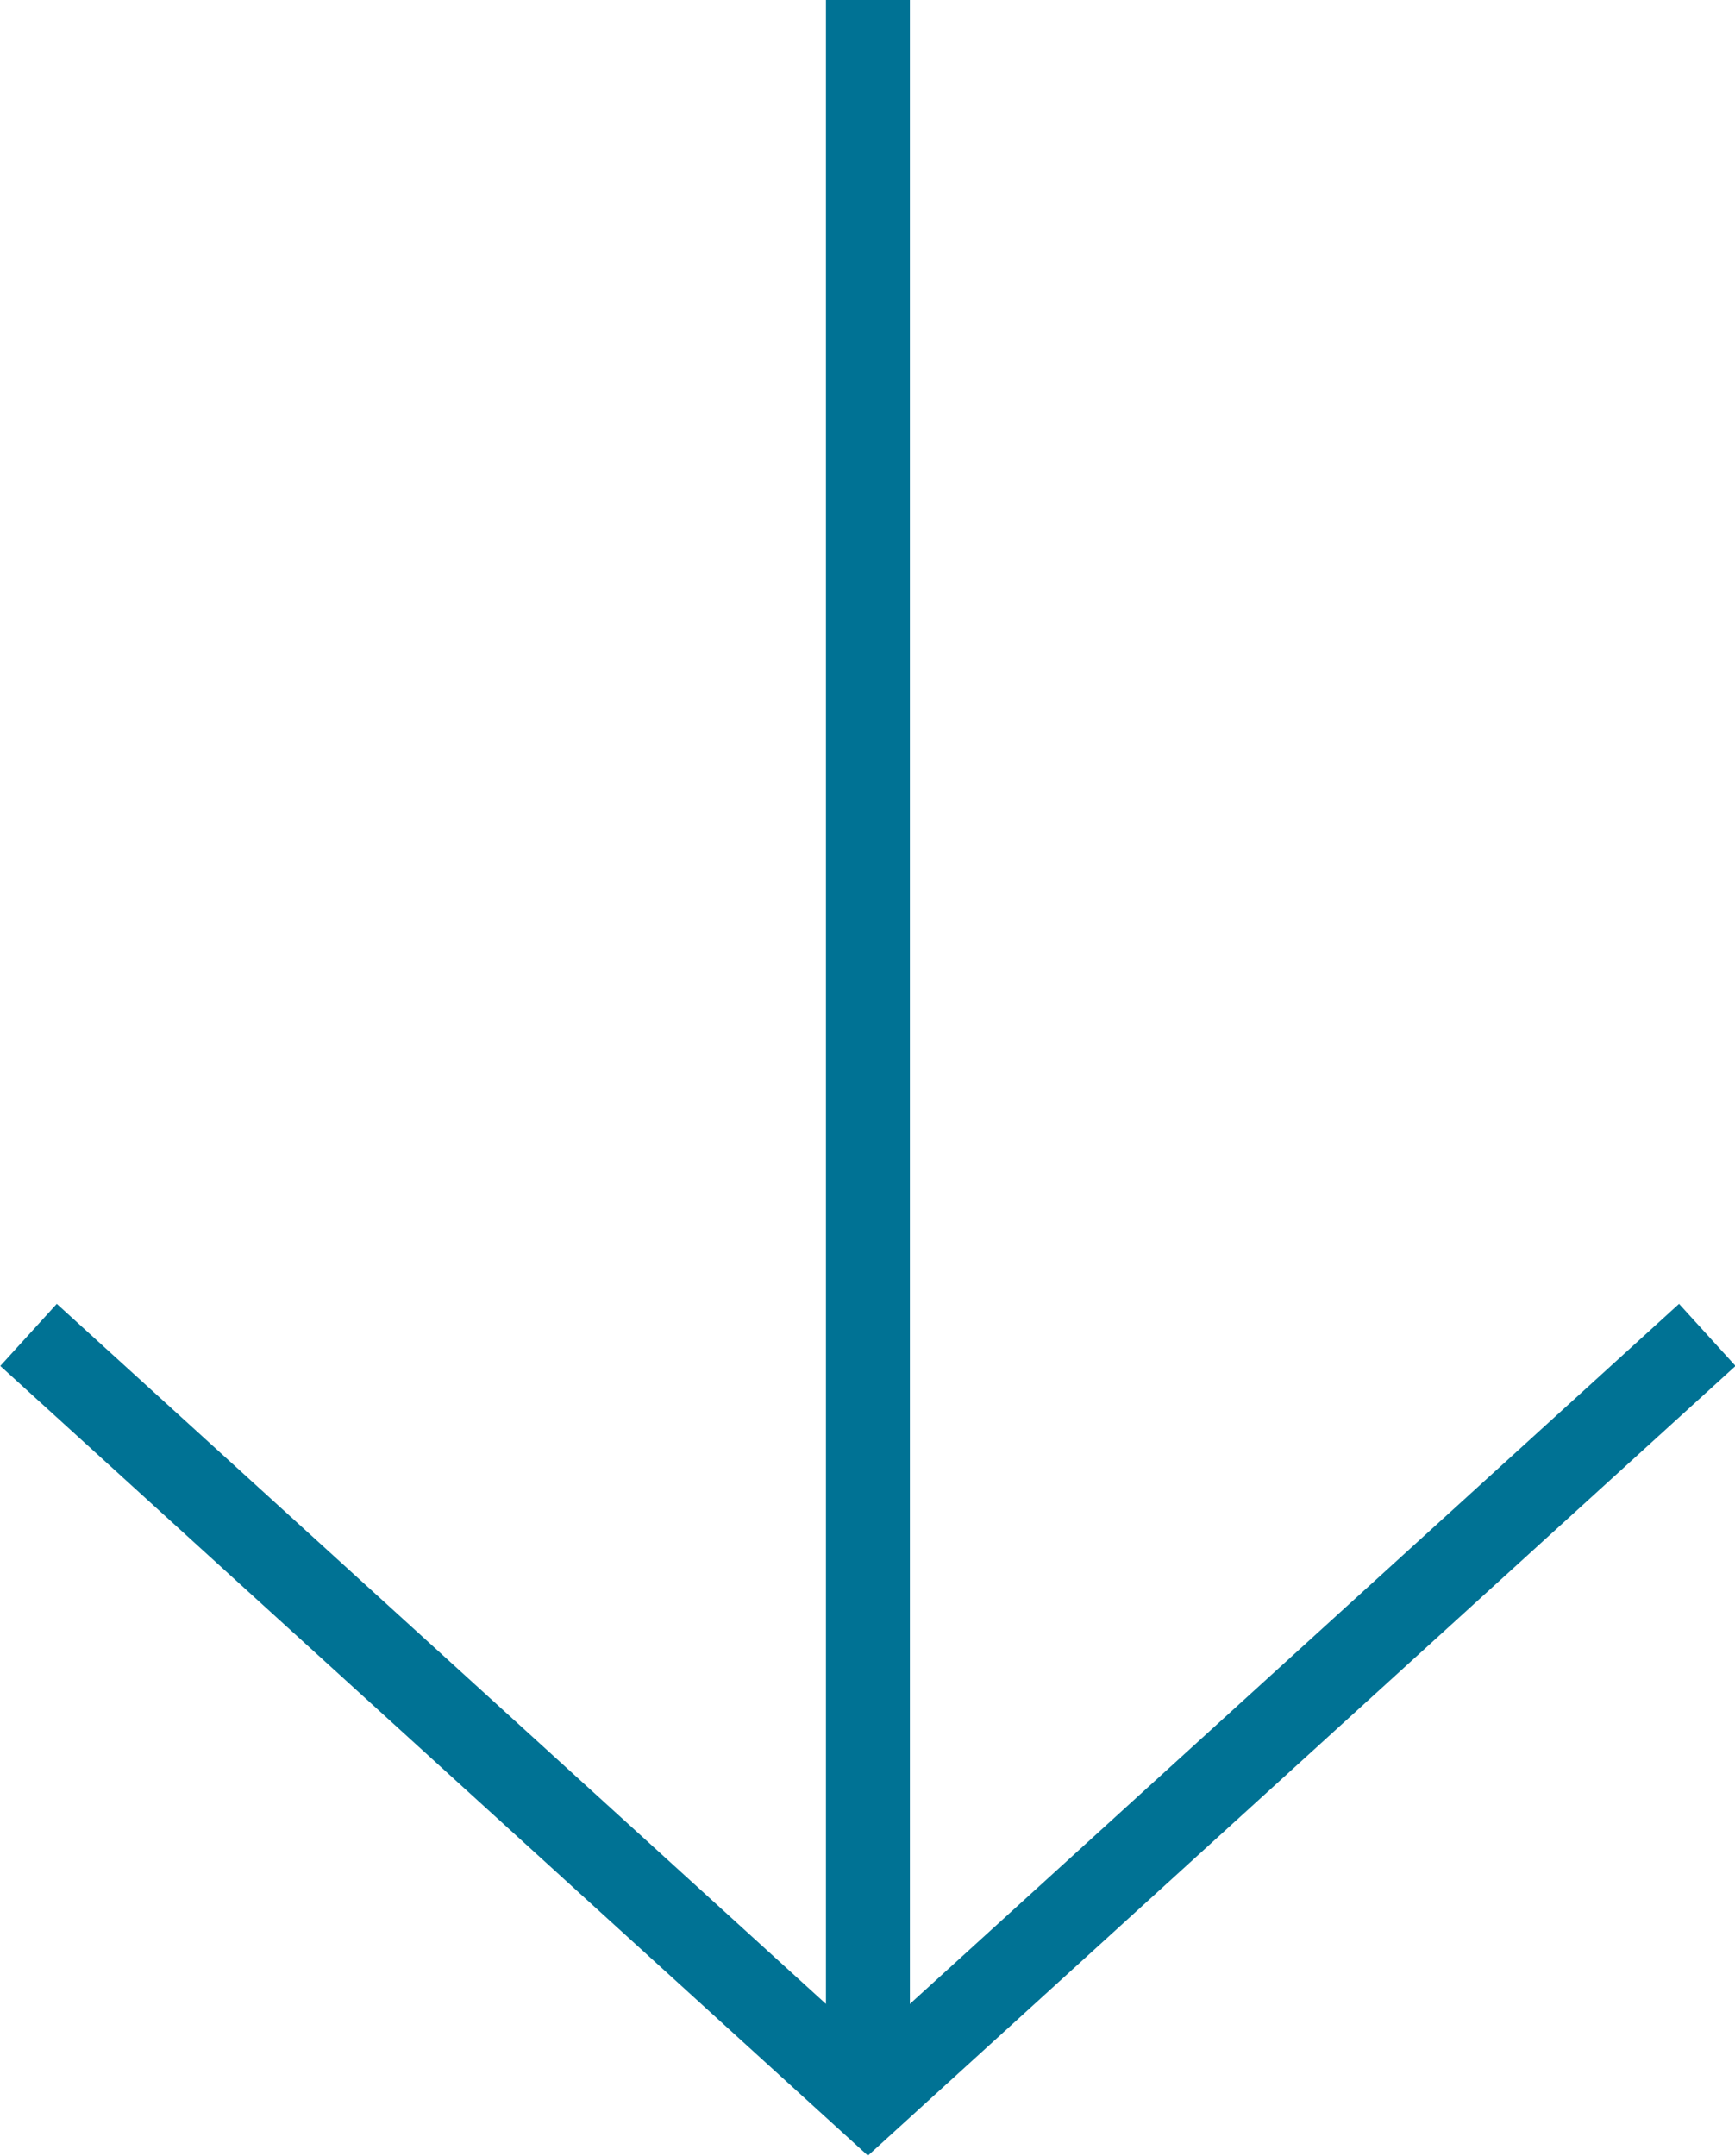 <?xml version="1.0" encoding="UTF-8"?><svg id="_レイヤー_2" xmlns="http://www.w3.org/2000/svg" viewBox="0 0 20.67 25.68"><defs><style>.cls-1{fill:none;stroke:#007294;stroke-miterlimit:10;}</style></defs><g id="conts"><polyline class="cls-1" points="20.34 15.9 10.34 25 .34 15.9"/><line class="cls-1" x1="10.34" x2="10.34" y2="24.83"/></g></svg>